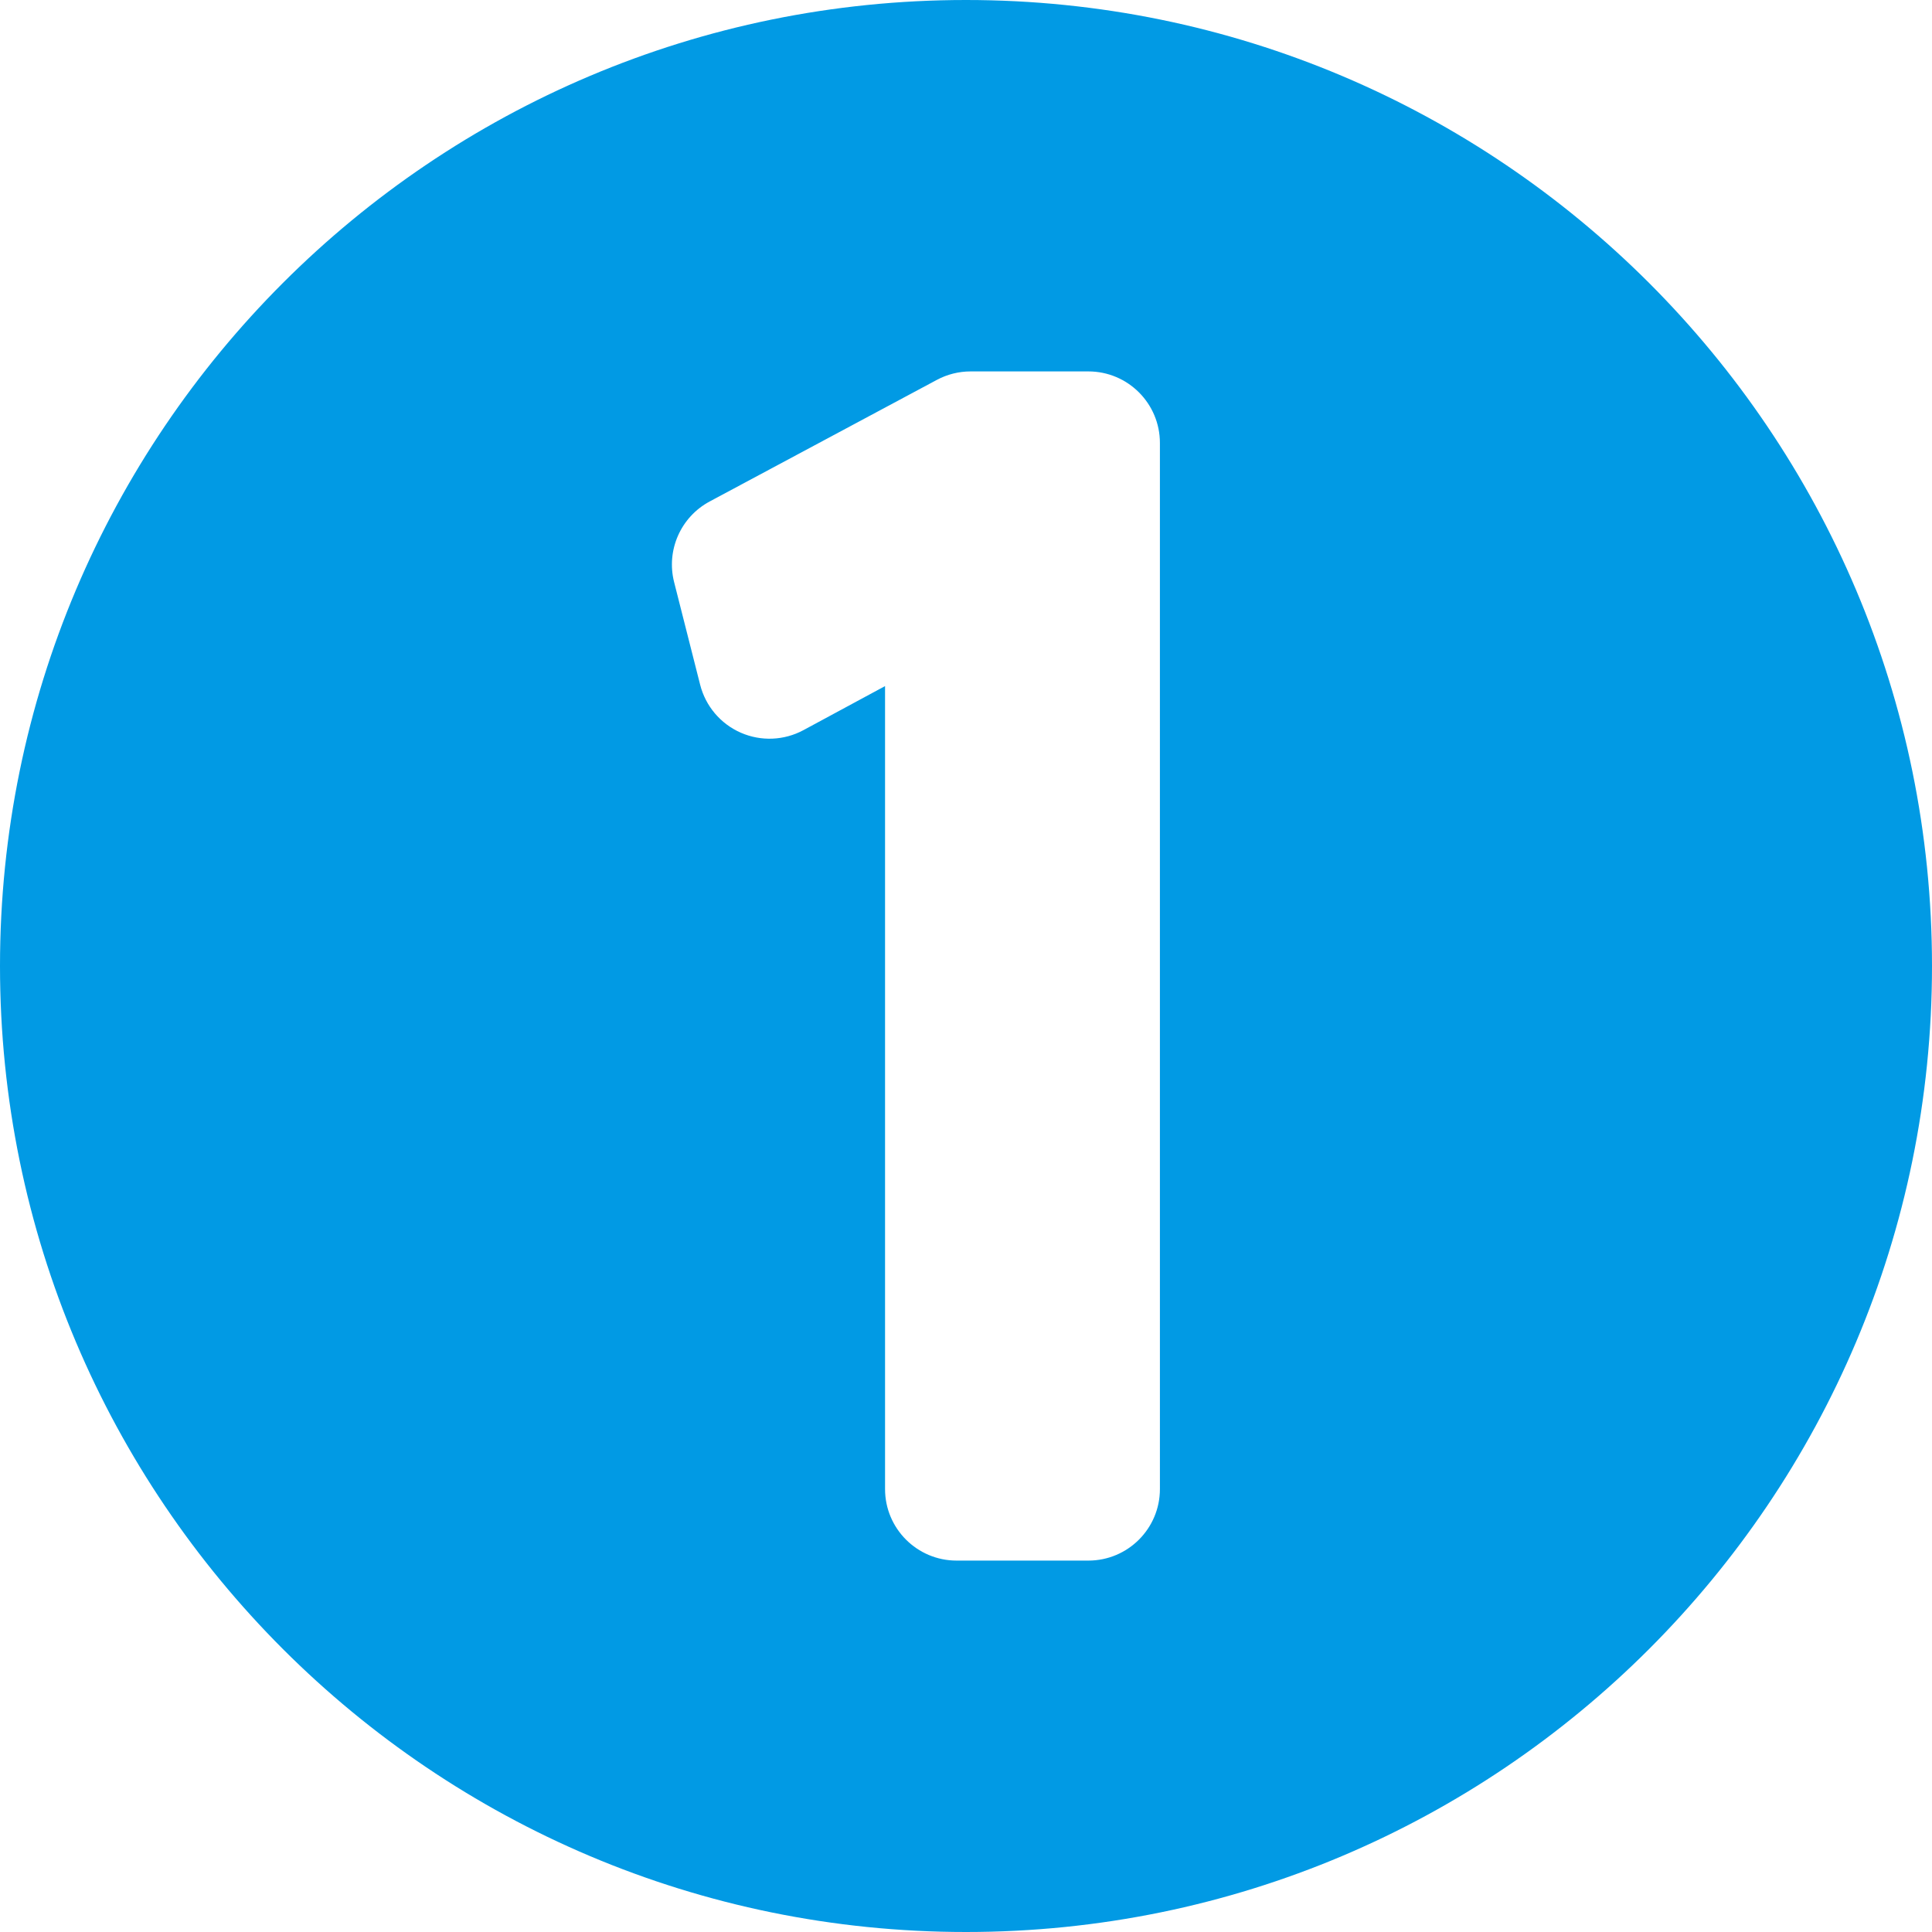 <svg id="SvgjsSvg1042" width="288" height="288" xmlns="http://www.w3.org/2000/svg" version="1.1" xmlns:xlink="http://www.w3.org/1999/xlink" xmlns:svgjs="http://svgjs.com/svgjs"><defs id="SvgjsDefs1043"></defs><g id="SvgjsG1044"><svg xmlns="http://www.w3.org/2000/svg" width="288" height="288" enable-background="new 0 0 512 512" viewBox="0 0 405.07 405.07"><path xmlns="http://www.w3.org/2000/svg" fill="#019ae4" d="M202.531,0C90.676,0,0,90.678,0,202.535C0,314.393,90.676,405.07,202.531,405.07c111.859,0,202.539-90.678,202.539-202.535   C405.07,90.678,314.391,0,202.531,0z M243.192,312.198c0,8.284-6.716,15-15,15h-27.629c-8.284,0-15-6.716-15-15v-168.35   l-17.1,9.231c-4.069,2.197-8.924,2.393-13.155,0.536c-4.233-1.858-7.373-5.565-8.51-10.046l-5.459-21.518   c-1.695-6.683,1.383-13.66,7.461-16.913l47.626-25.491c2.177-1.166,4.608-1.775,7.078-1.775h24.688c8.284,0,15,6.716,15,15V312.198   z" data-original="#000000" class="color002868 svgShape"></path></svg></g></svg>